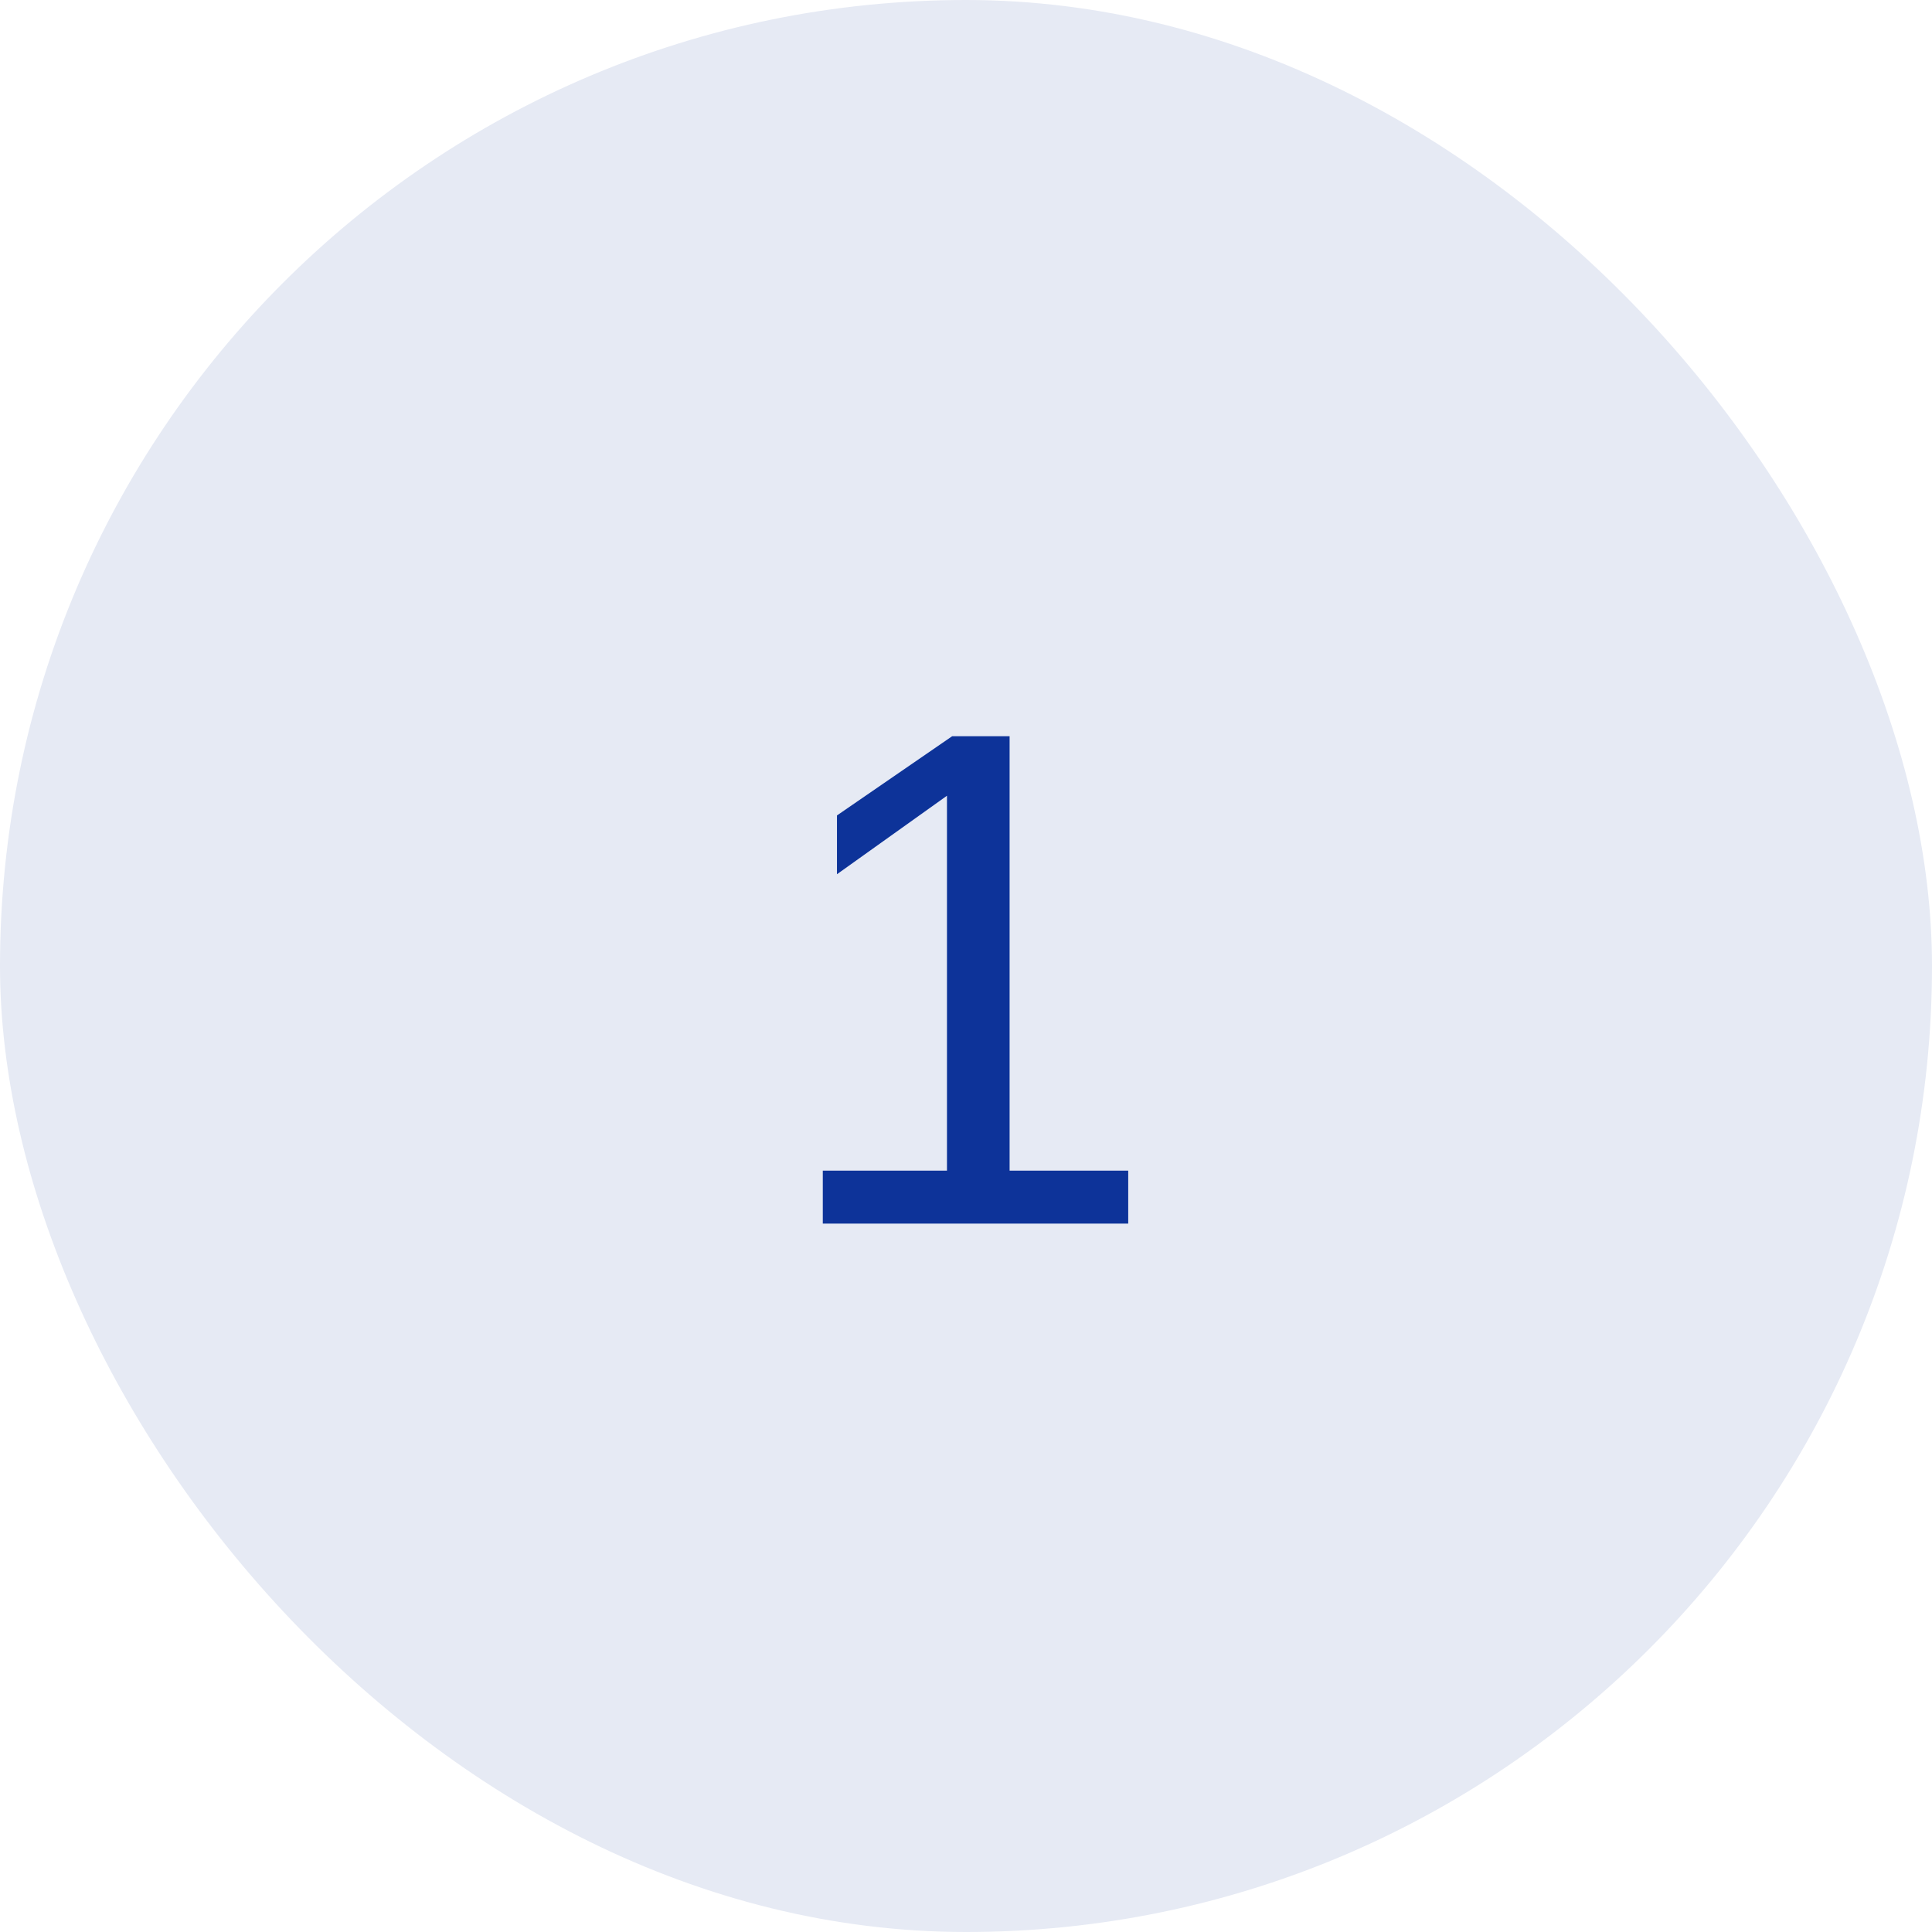 <svg xmlns="http://www.w3.org/2000/svg" width="60" height="60" viewBox="0 0 60 60" fill="none"><rect width="60" height="60" rx="30" fill="#E6EAF4"></rect><path d="M35.038 36.356V38H25.553V36.356H29.409V24.712L25.993 27.15V25.324L29.57 22.864H31.354V36.356H35.038Z" fill="#0D3399"></path></svg>